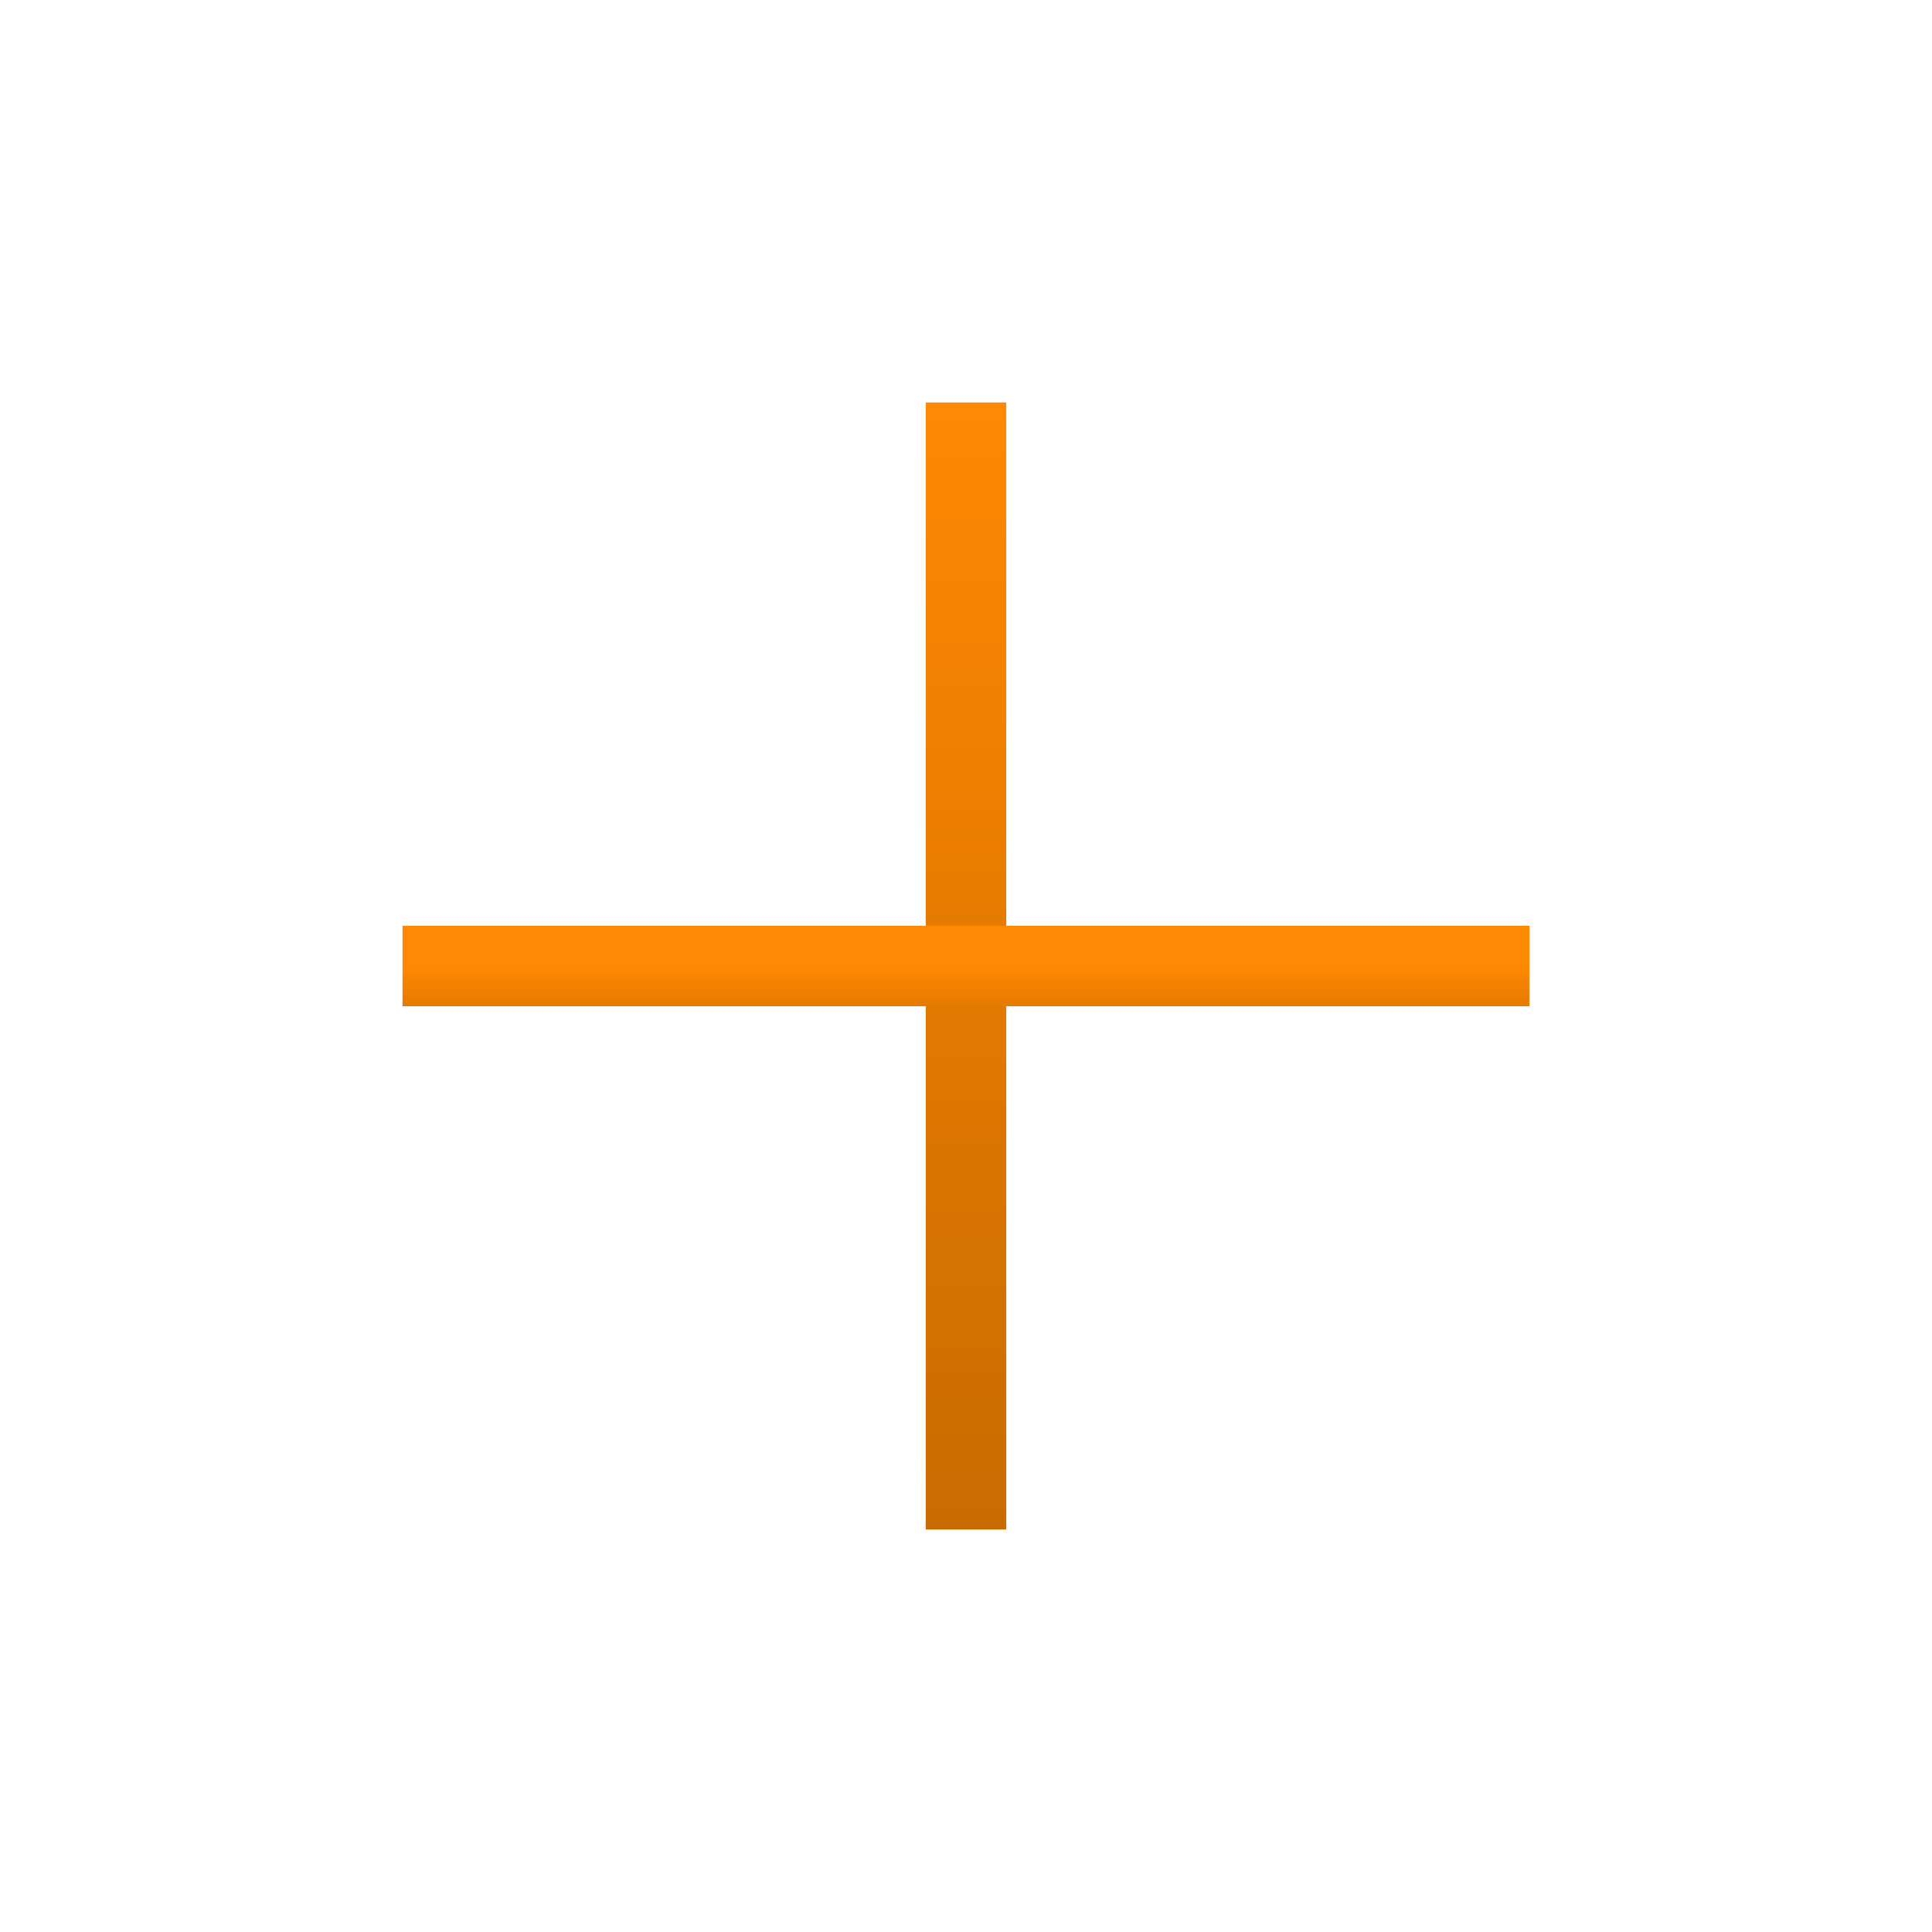 <svg width="24" height="24" viewBox="0 0 24 24" fill="none" xmlns="http://www.w3.org/2000/svg">
<path d="M12 5V19" stroke="url(#paint0_linear_2030_2812)" stroke-linejoin="round"/>
<path d="M5 12H19" stroke="url(#paint1_linear_2030_2812)" stroke-linejoin="round"/>
<defs>
<linearGradient id="paint0_linear_2030_2812" x1="12.5" y1="5" x2="12.5" y2="19" gradientUnits="userSpaceOnUse">
<stop stop-color="#FF8902"/>
<stop offset="1" stop-color="#C96B00"/>
</linearGradient>
<linearGradient id="paint1_linear_2030_2812" x1="12" y1="12" x2="12" y2="13" gradientUnits="userSpaceOnUse">
<stop stop-color="#FF8902"/>
<stop offset="1" stop-color="#C96B00"/>
</linearGradient>
</defs>
</svg>
